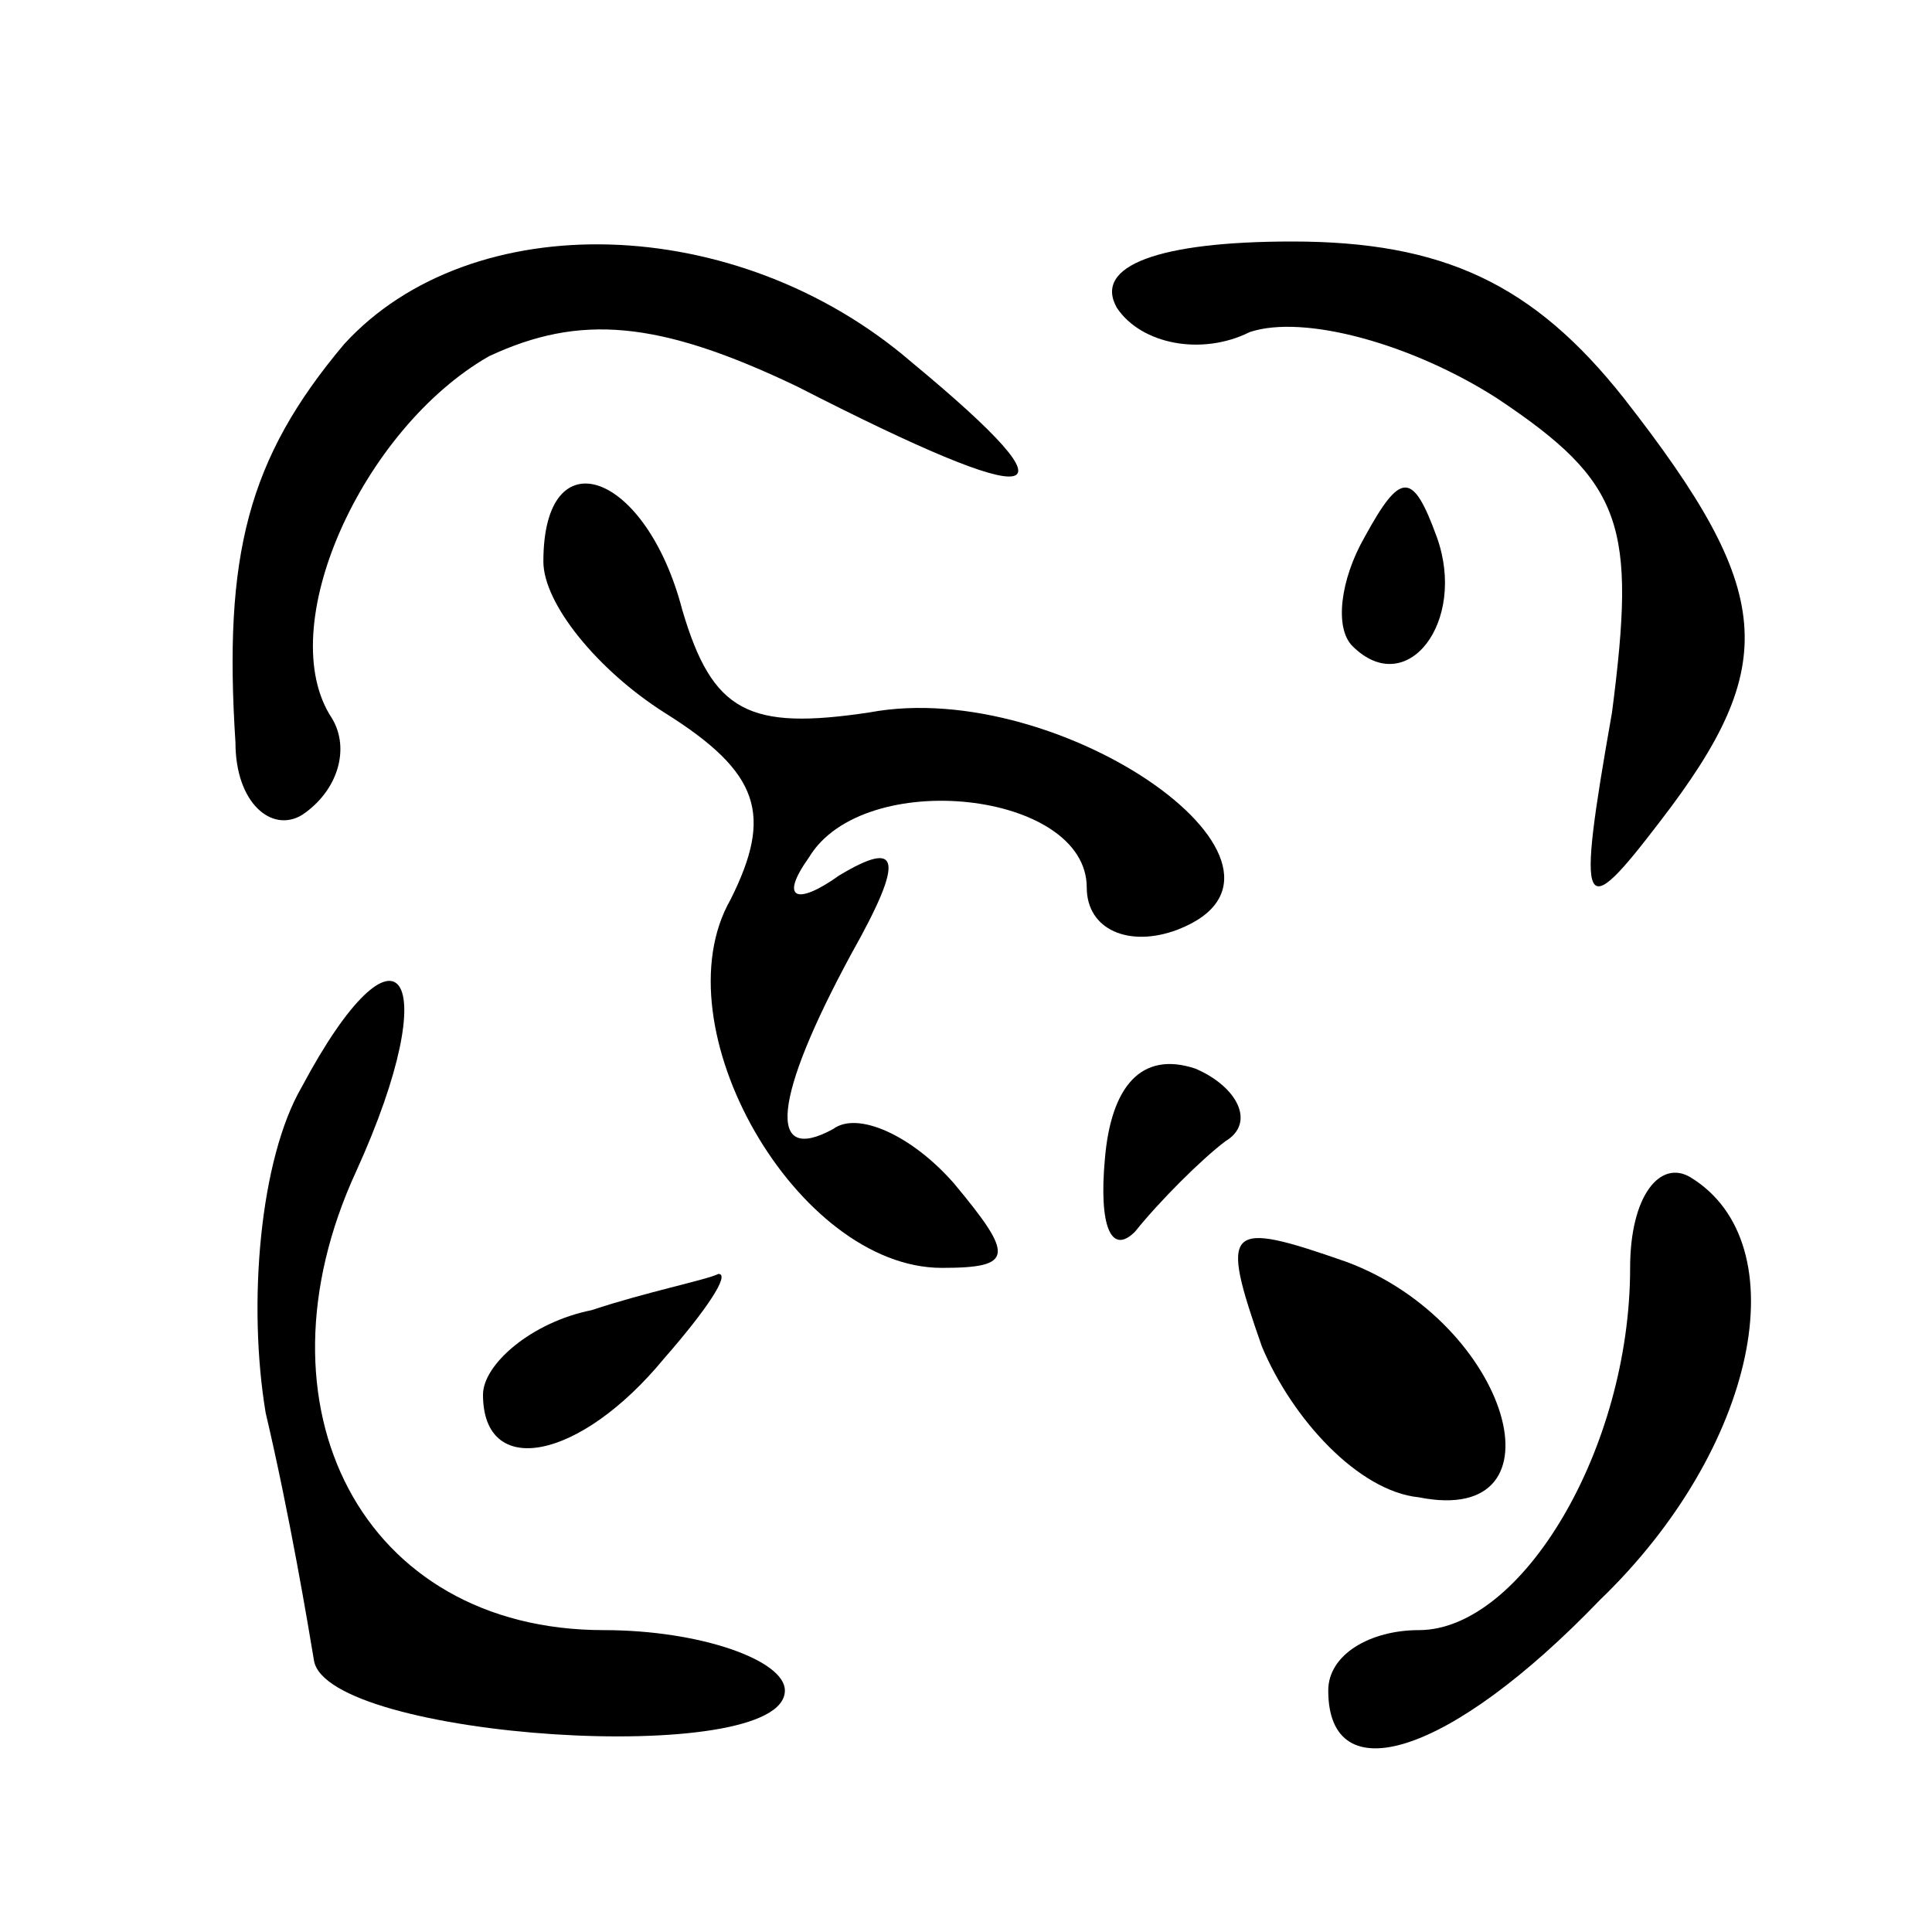 <?xml version="1.0" encoding="UTF-8" standalone="no"?> <svg xmlns="http://www.w3.org/2000/svg" version="1.0" width="32pt" height="32pt" viewBox="0 0 32 32" preserveAspectRatio="xMidYMid meet"><g transform="translate(0,32) scale(0.1,-0.1)" fill="#000000" stroke="none"><path d="M57 263 c-16 -19 -20 -35 -18 -66 0 -10 6 -15 11 -12 6 4 8 11 5 16 -10 15 5 48 26 60 15 7 28 6 51 -5 41 -21 48 -20 19 4 -29 25 -73 26 -94 3z"></path><path d="M185 269 c4 -6 14 -8 22 -4 9 3 27 -2 41 -11 21 -14 23 -21 19 -52 -6 -34 -5 -35 8 -18 20 26 19 38 -6 70 -15 19 -30 26 -55 26 -22 0 -33 -4 -29 -11z"></path><path d="M90 227 c0 -7 9 -18 20 -25 16 -10 18 -17 11 -31 -12 -21 11 -61 35 -61 12 0 12 2 2 14 -7 8 -16 12 -20 9 -11 -6 -10 5 3 29 9 16 8 19 -2 13 -7 -5 -10 -4 -5 3 9 15 46 11 46 -5 0 -7 7 -10 15 -7 26 10 -19 42 -51 36 -20 -3 -26 0 -31 17 -6 23 -23 29 -23 8z"></path><path d="M226 231 c-4 -7 -5 -15 -2 -18 9 -9 19 4 14 18 -4 11 -6 11 -12 0z"></path><path d="M50 140 c-7 -12 -9 -36 -6 -54 4 -17 7 -35 8 -41 2 -13 78 -18 78 -5 0 5 -14 10 -30 10 -40 0 -59 37 -41 76 15 33 7 44 -9 14z"></path><path d="M183 128 c-1 -11 1 -16 5 -12 4 5 11 12 15 15 5 3 2 9 -5 12 -9 3 -14 -3 -15 -15z"></path><path d="M270 110 c0 -30 -18 -60 -35 -60 -8 0 -15 -4 -15 -10 0 -17 20 -11 45 15 26 25 33 59 15 70 -5 3 -10 -3 -10 -15z"></path><path d="M209 97 c5 -12 16 -24 26 -25 25 -5 15 29 -12 39 -20 7 -21 6 -14 -14z"></path><path d="M98 103 c-10 -2 -18 -9 -18 -14 0 -14 16 -11 30 6 7 8 11 14 9 14 -2 -1 -12 -3 -21 -6z"></path></g></svg> 